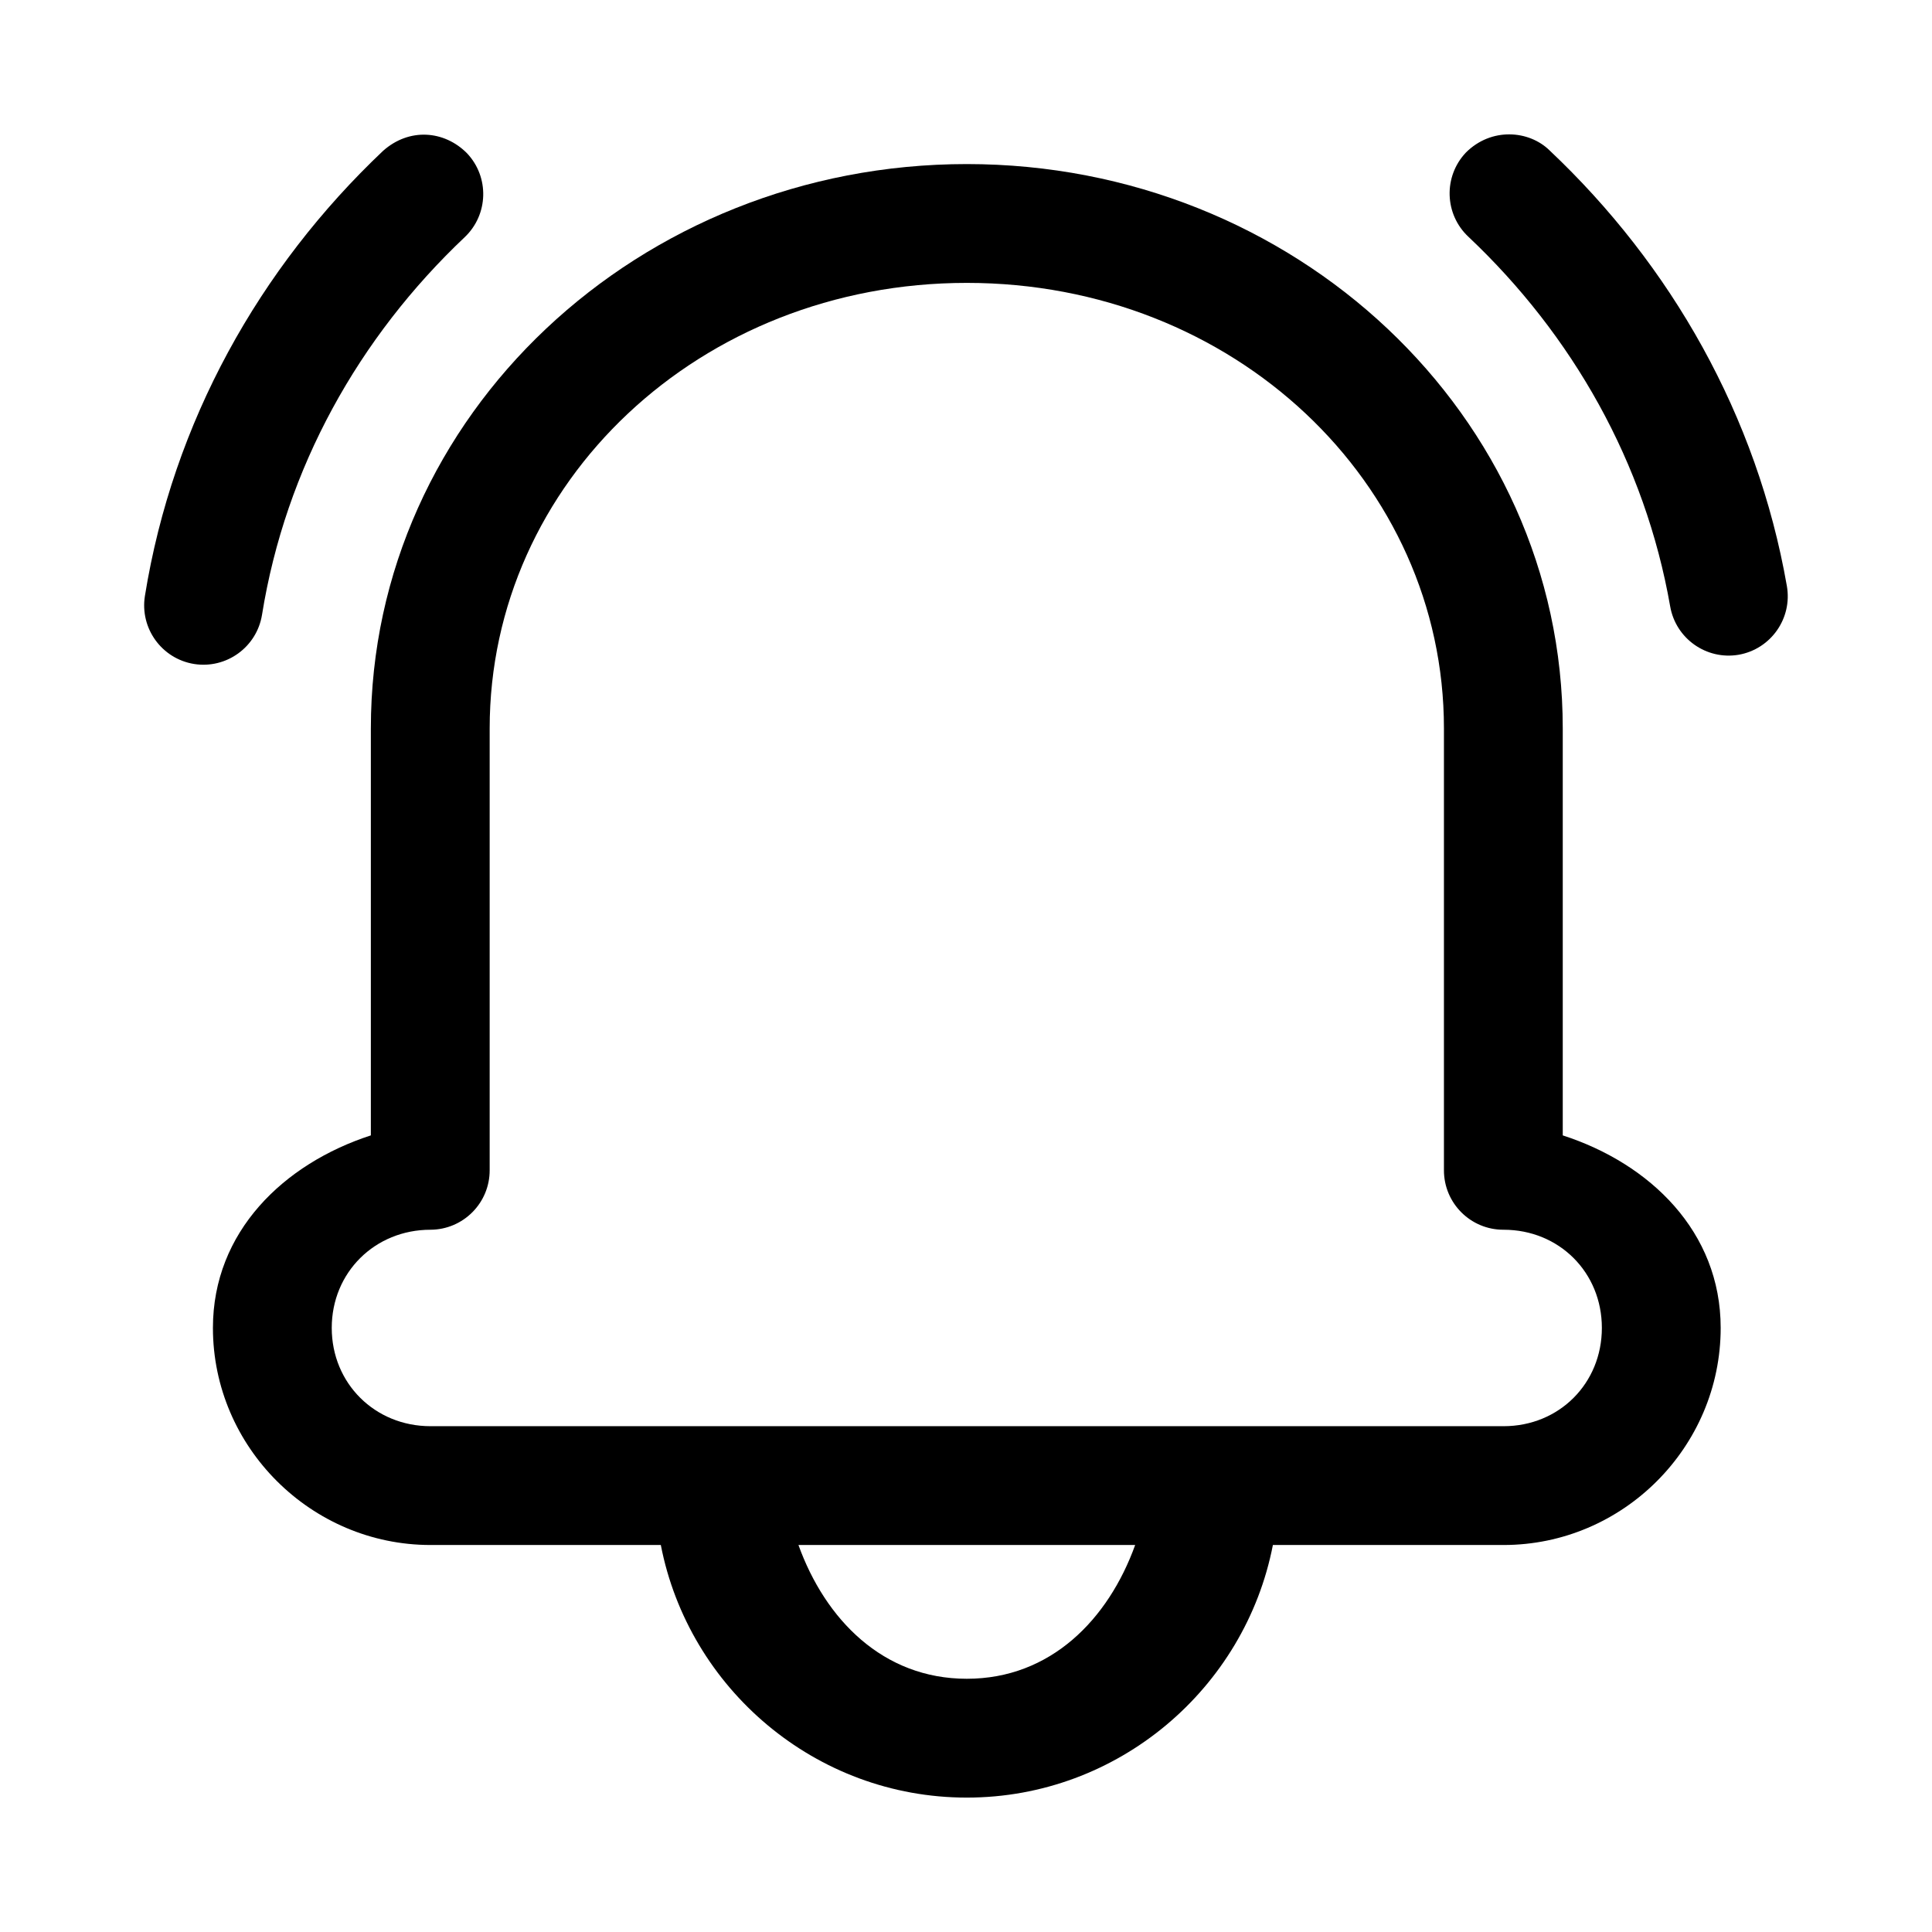 <?xml version="1.0" encoding="UTF-8"?>
<!-- Uploaded to: ICON Repo, www.svgrepo.com, Generator: ICON Repo Mixer Tools -->
<svg fill="#000000" width="800px" height="800px" version="1.1" viewBox="144 144 512 512" xmlns="http://www.w3.org/2000/svg">
 <g>
  <path d="m400.21 187.48c-86.723 0-157.93 66.469-157.93 149.57v107.84c-23.09 7.5-41.852 25.535-41.852 51.016 0 31.613 26.039 57.535 57.656 57.535h61.039c7.379 38.02 40.992 66.949 81.09 66.941 40.094 0.008 73.742-28.922 81.117-66.941h61.133c31.617 0 57.535-25.918 57.535-57.535 0-25.5-18.727-43.535-41.852-51.016v-107.84c0-83.098-71.207-149.57-157.93-149.57zm0 31.488c70.824 0 126.45 52.945 126.45 118.08v117.04c-0.031 8.742 7.062 15.84 15.805 15.805 14.723 0 26.047 11.305 26.047 26.016 0 14.711-11.324 26.047-26.047 26.047h-284.38c-14.723 0-26.168-11.336-26.168-26.047 0-14.711 11.445-26.016 26.168-26.016 8.695-0.035 15.715-7.109 15.684-15.805v-117.04c0-65.137 55.621-118.08 126.45-118.08zm-44.617 334.47h89.238c-7.098 19.688-22.367 35.457-44.617 35.453-22.254 0.004-37.523-15.766-44.617-35.453z"/>
  <path d="m532.46 184.45c-5.992 6.344-5.68 16.355 0.699 22.312 27.551 26.004 46.805 59.875 53.461 97.973 1.504 8.52 9.602 14.227 18.129 12.785 8.57-1.504 14.297-9.676 12.785-18.246-7.883-45.133-30.711-85.047-62.875-115.41-5.449-5.356-15.438-6.18-22.199 0.582zm-286.95-0.465c-32.699 30.941-55.691 71.824-63.109 117.96-1.363 8.566 4.457 16.621 13.016 18.016 8.566 1.363 16.621-4.457 18.016-13.016 6.262-38.957 25.684-73.566 53.695-100.07 6.344-5.992 6.606-16 0.582-22.312-6.008-6.008-15.258-6.762-22.199-0.582z"/>
 </g>
</svg>